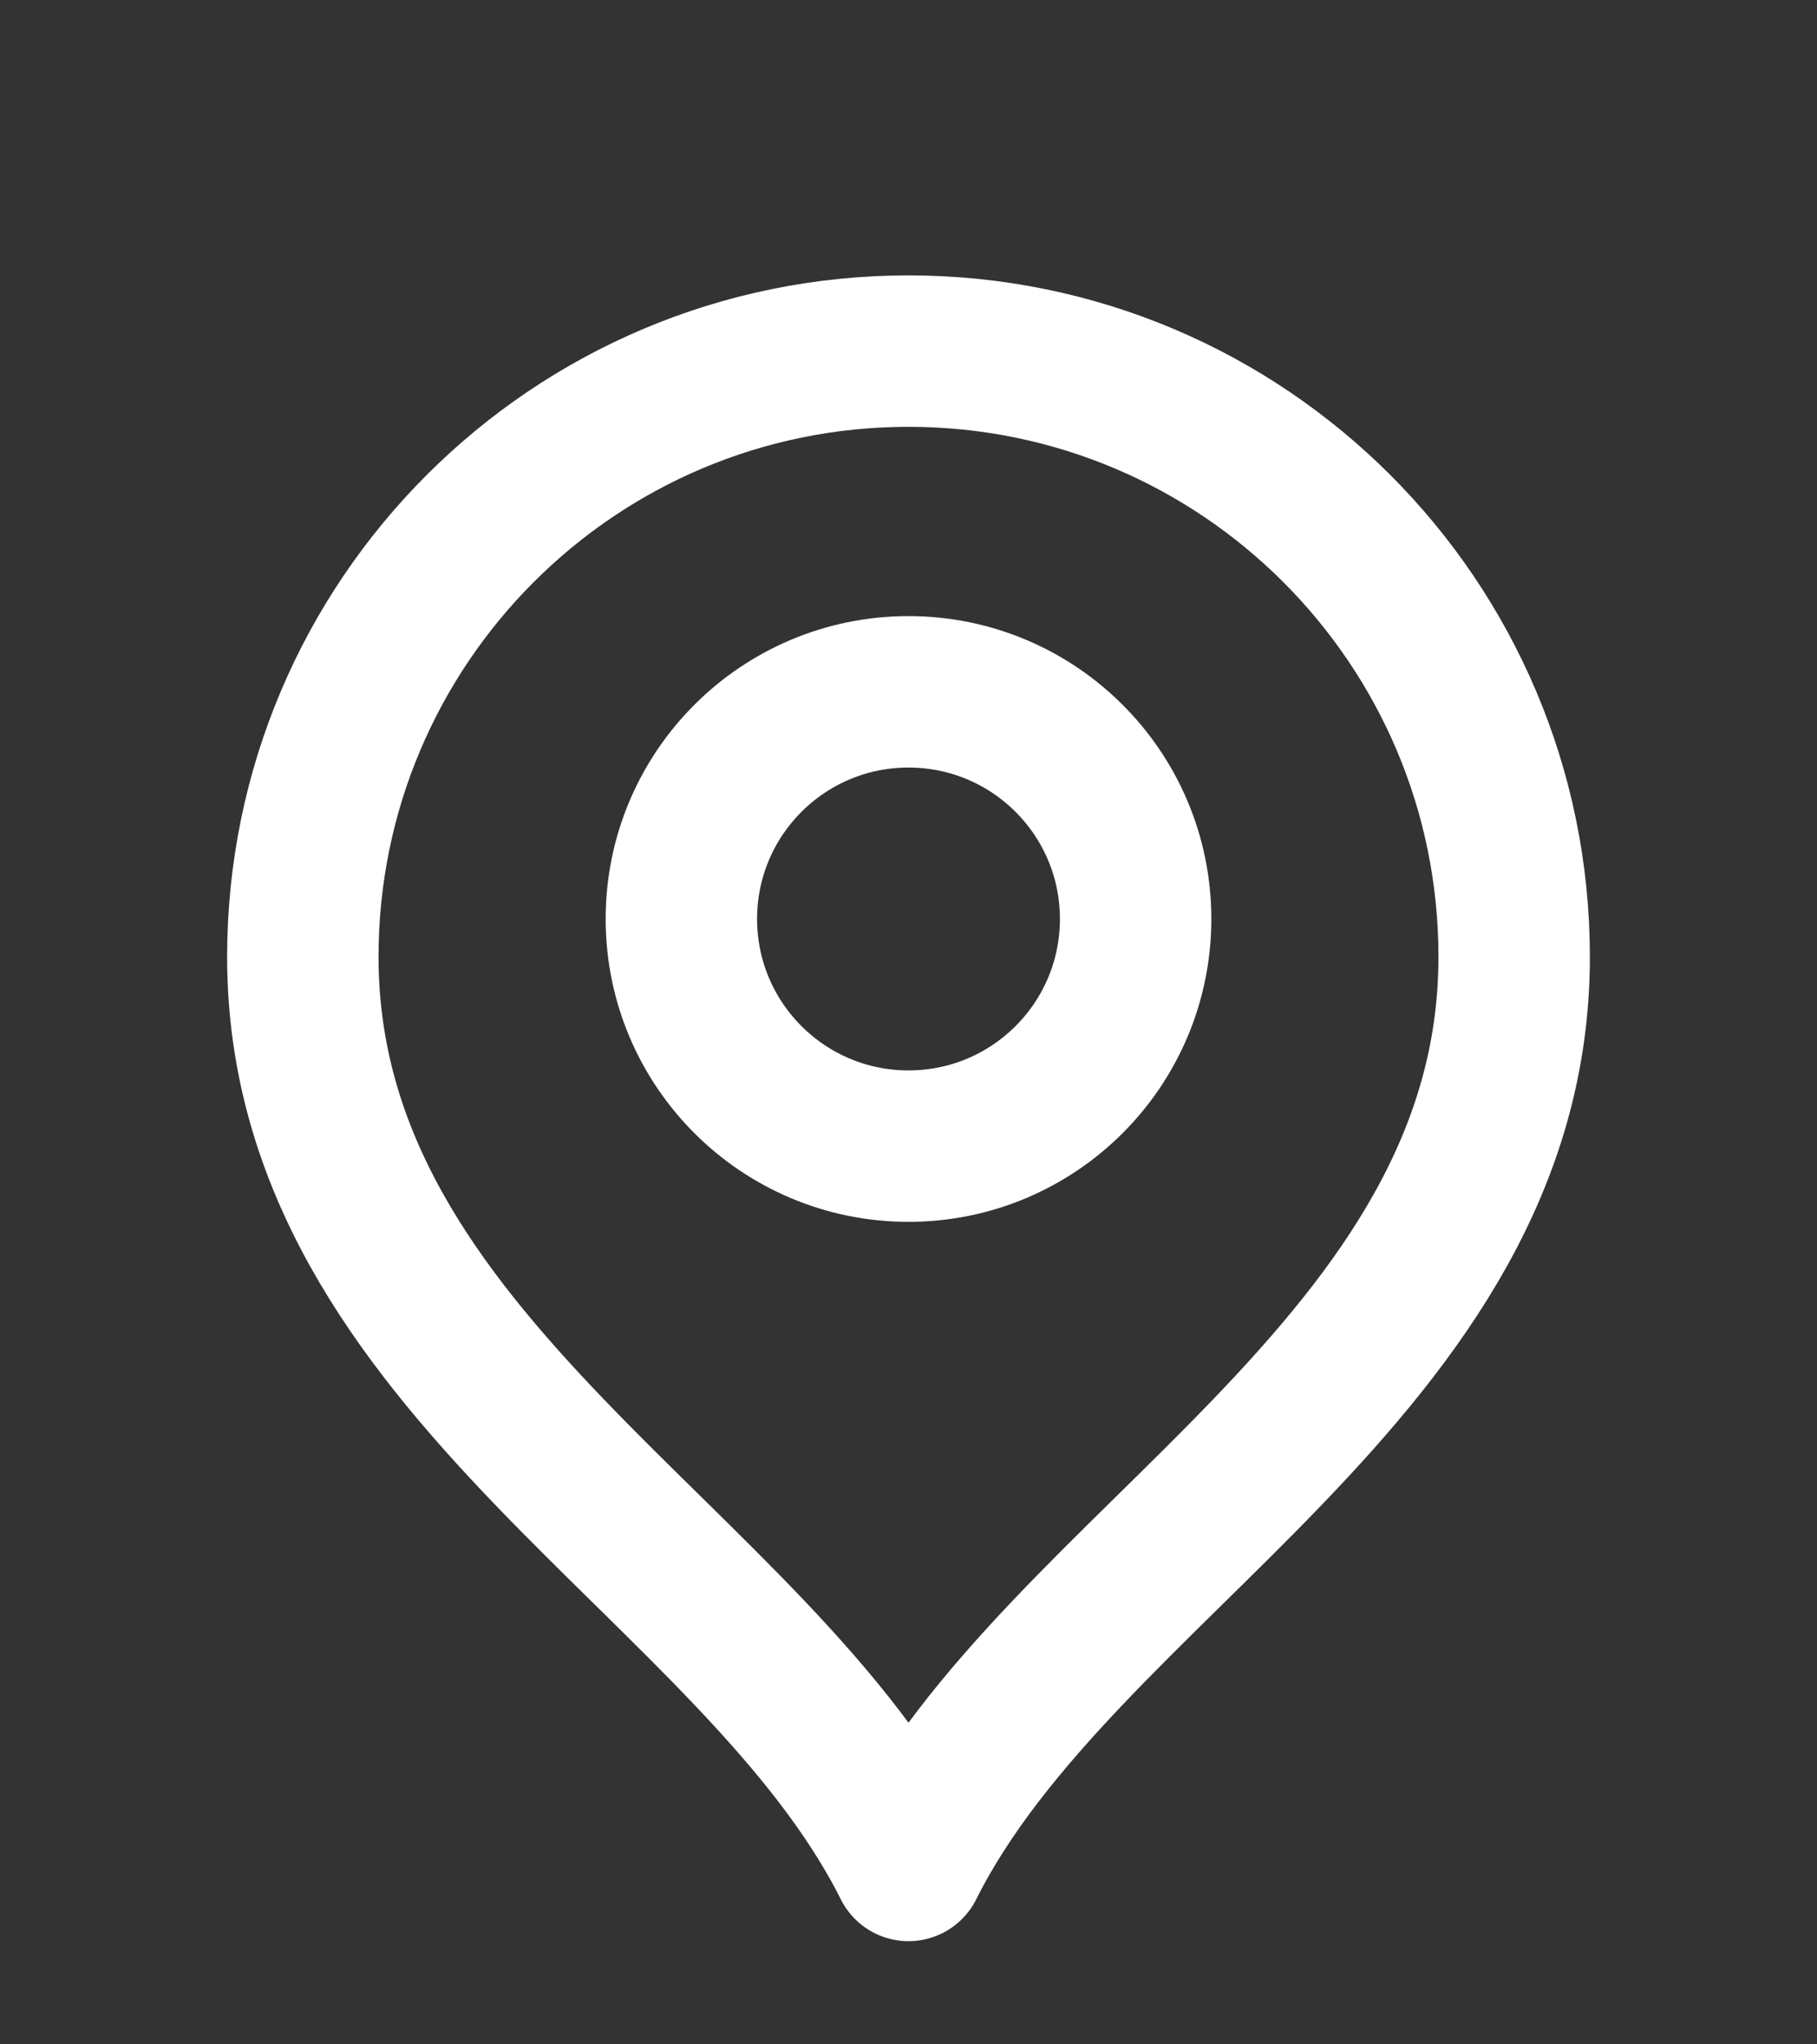 <?xml version="1.0" encoding="UTF-8"?> <svg xmlns="http://www.w3.org/2000/svg" width="24" height="27" viewBox="0 0 24 27" fill="none"><rect x="0" y="0" width="24" height="27" fill="#333333" stroke="none"/><path d="M12 15.137C13.657 15.137 15 13.794 15 12.137C15 10.48 13.657 9.137 12 9.137C10.343 9.137 9 10.48 9 12.137C9 13.794 10.343 15.137 12 15.137Z" stroke="white" stroke-width="2" stroke-linecap="round" stroke-linejoin="round"></path><path d="M12 24.637C14 20.637 20 18.055 20 12.637C20 8.218 16.418 4.637 12 4.637C7.582 4.637 4 8.218 4 12.637C4 18.055 10 20.637 12 24.637Z" stroke="white" stroke-width="2" stroke-linecap="round" stroke-linejoin="round"></path></svg> 